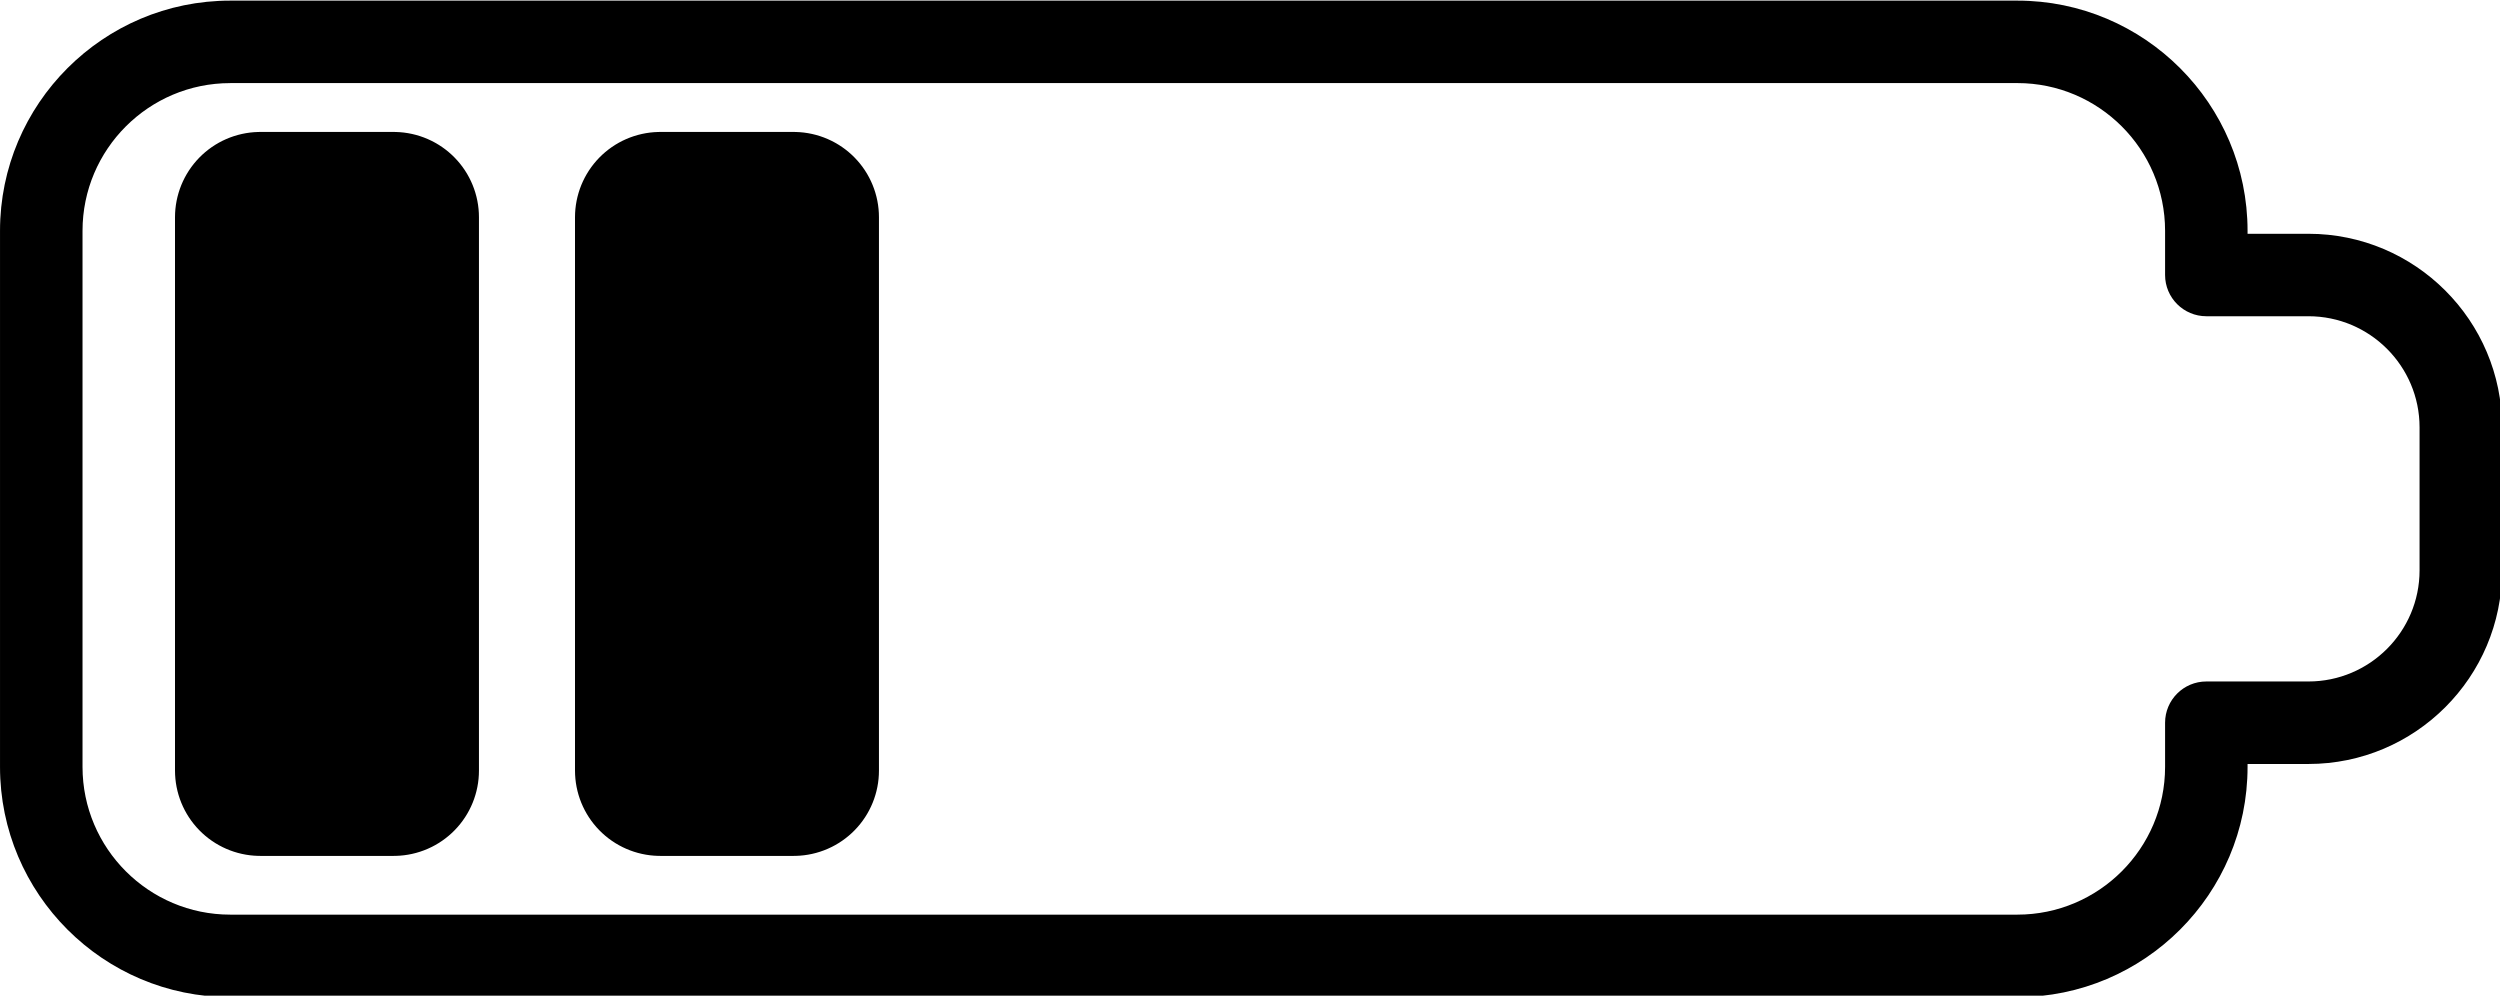 <?xml version="1.0" encoding="UTF-8" standalone="no"?>
<svg
   version="1.1"
   width="50"
   height="19.914"
   viewBox="0 0 50 19.914"
   xml:space="preserve"
   id="svg8"
   sodipodi:docname="battery_2_5.svg"
   inkscape:version="1.1.2 (b8e25be833, 2022-02-05)"
   inkscape:export-filename="C:\Users\Anja\Downloads\battery_5_5.png"
   inkscape:export-xdpi="640"
   inkscape:export-ydpi="640"
   xmlns:inkscape="http://www.inkscape.org/namespaces/inkscape"
   xmlns:sodipodi="http://sodipodi.sourceforge.net/DTD/sodipodi-0.dtd"
   xmlns="http://www.w3.org/2000/svg"
   xmlns:svg="http://www.w3.org/2000/svg"><sodipodi:namedview
   id="namedview10"
   pagecolor="#ffffff"
   bordercolor="#666666"
   borderopacity="1.0"
   inkscape:pageshadow="2"
   inkscape:pageopacity="0.0"
   inkscape:pagecheckerboard="0"
   showgrid="false"
   fit-margin-top="0"
   fit-margin-left="0"
   fit-margin-right="0"
   fit-margin-bottom="0"
   inkscape:zoom="9.0929513"
   inkscape:cx="12.977085"
   inkscape:cy="-5.3887894"
   inkscape:window-width="1920"
   inkscape:window-height="1009"
   inkscape:window-x="-8"
   inkscape:window-y="-8"
   inkscape:window-maximized="1"
   inkscape:current-layer="svg8" />

<defs
   id="defs2">
</defs>

<g
   id="g1216"><g
     style="fill:none;fill-rule:nonzero;stroke:none;stroke-width:0;stroke-linecap:butt;stroke-linejoin:miter;stroke-miterlimit:10;stroke-dasharray:none"
     transform="matrix(0.556,0,0,0.556,-0.092,-14.95)"
     id="g6"
     inkscape:export-filename="C:\Users\Anja\Downloads\battery_0_5.png"
     inkscape:export-xdpi="640"
     inkscape:export-ydpi="640">
	<path
   d="M 72.734,62.756 H 8.447 c -4.566,0 -8.281,-3.715 -8.281,-8.28 V 35.191 c 0,-4.565 3.715,-8.28 8.281,-8.28 h 64.286 c 4.565,0 8.28,3.715 8.28,8.28 v 0.107 h 2.19 c 3.84,0 6.964,3.123 6.964,6.963 v 5.145 c 0,3.84 -3.123,6.964 -6.964,6.964 h -2.19 v 0.106 c 10e-4,4.565 -3.714,8.28 -8.279,8.28 z M 8.447,29.878 c -2.93,0 -5.313,2.383 -5.313,5.313 v 19.285 c 0,2.929 2.384,5.313 5.313,5.313 h 64.286 c 2.929,0 5.313,-2.384 5.313,-5.313 v -1.59 c 0,-0.819 0.664,-1.484 1.484,-1.484 h 3.673 c 2.204,0 3.997,-1.793 3.997,-3.997 V 42.26 c 0,-2.204 -1.793,-3.996 -3.997,-3.996 H 79.53 c -0.819,0 -1.484,-0.664 -1.484,-1.484 v -1.59 c 0,-2.93 -2.384,-5.313 -5.313,-5.313 H 8.447 Z"
   style="opacity:1;fill:#000000;fill-rule:nonzero;stroke:none;stroke-width:1;stroke-linecap:butt;stroke-linejoin:miter;stroke-miterlimit:10;stroke-dasharray:none"
   stroke-linecap="round"
   id="path4" />
</g><rect
     style="fill:#000000;fill-opacity:1;stroke:#000000;stroke-width:3.412;stroke-linejoin:round;stroke-miterlimit:4;stroke-dasharray:none;stroke-opacity:1"
     id="rect854"
     width="2.667"
     height="11.067"
     x="5.206"
     y="4.345" /><rect
     style="fill:#000000;fill-opacity:1;stroke:#000000;stroke-width:3.412;stroke-linejoin:round;stroke-miterlimit:4;stroke-dasharray:none;stroke-opacity:1"
     id="rect854-3"
     width="2.667"
     height="11.067"
     x="13.206"
     y="4.345" /></g></svg>
